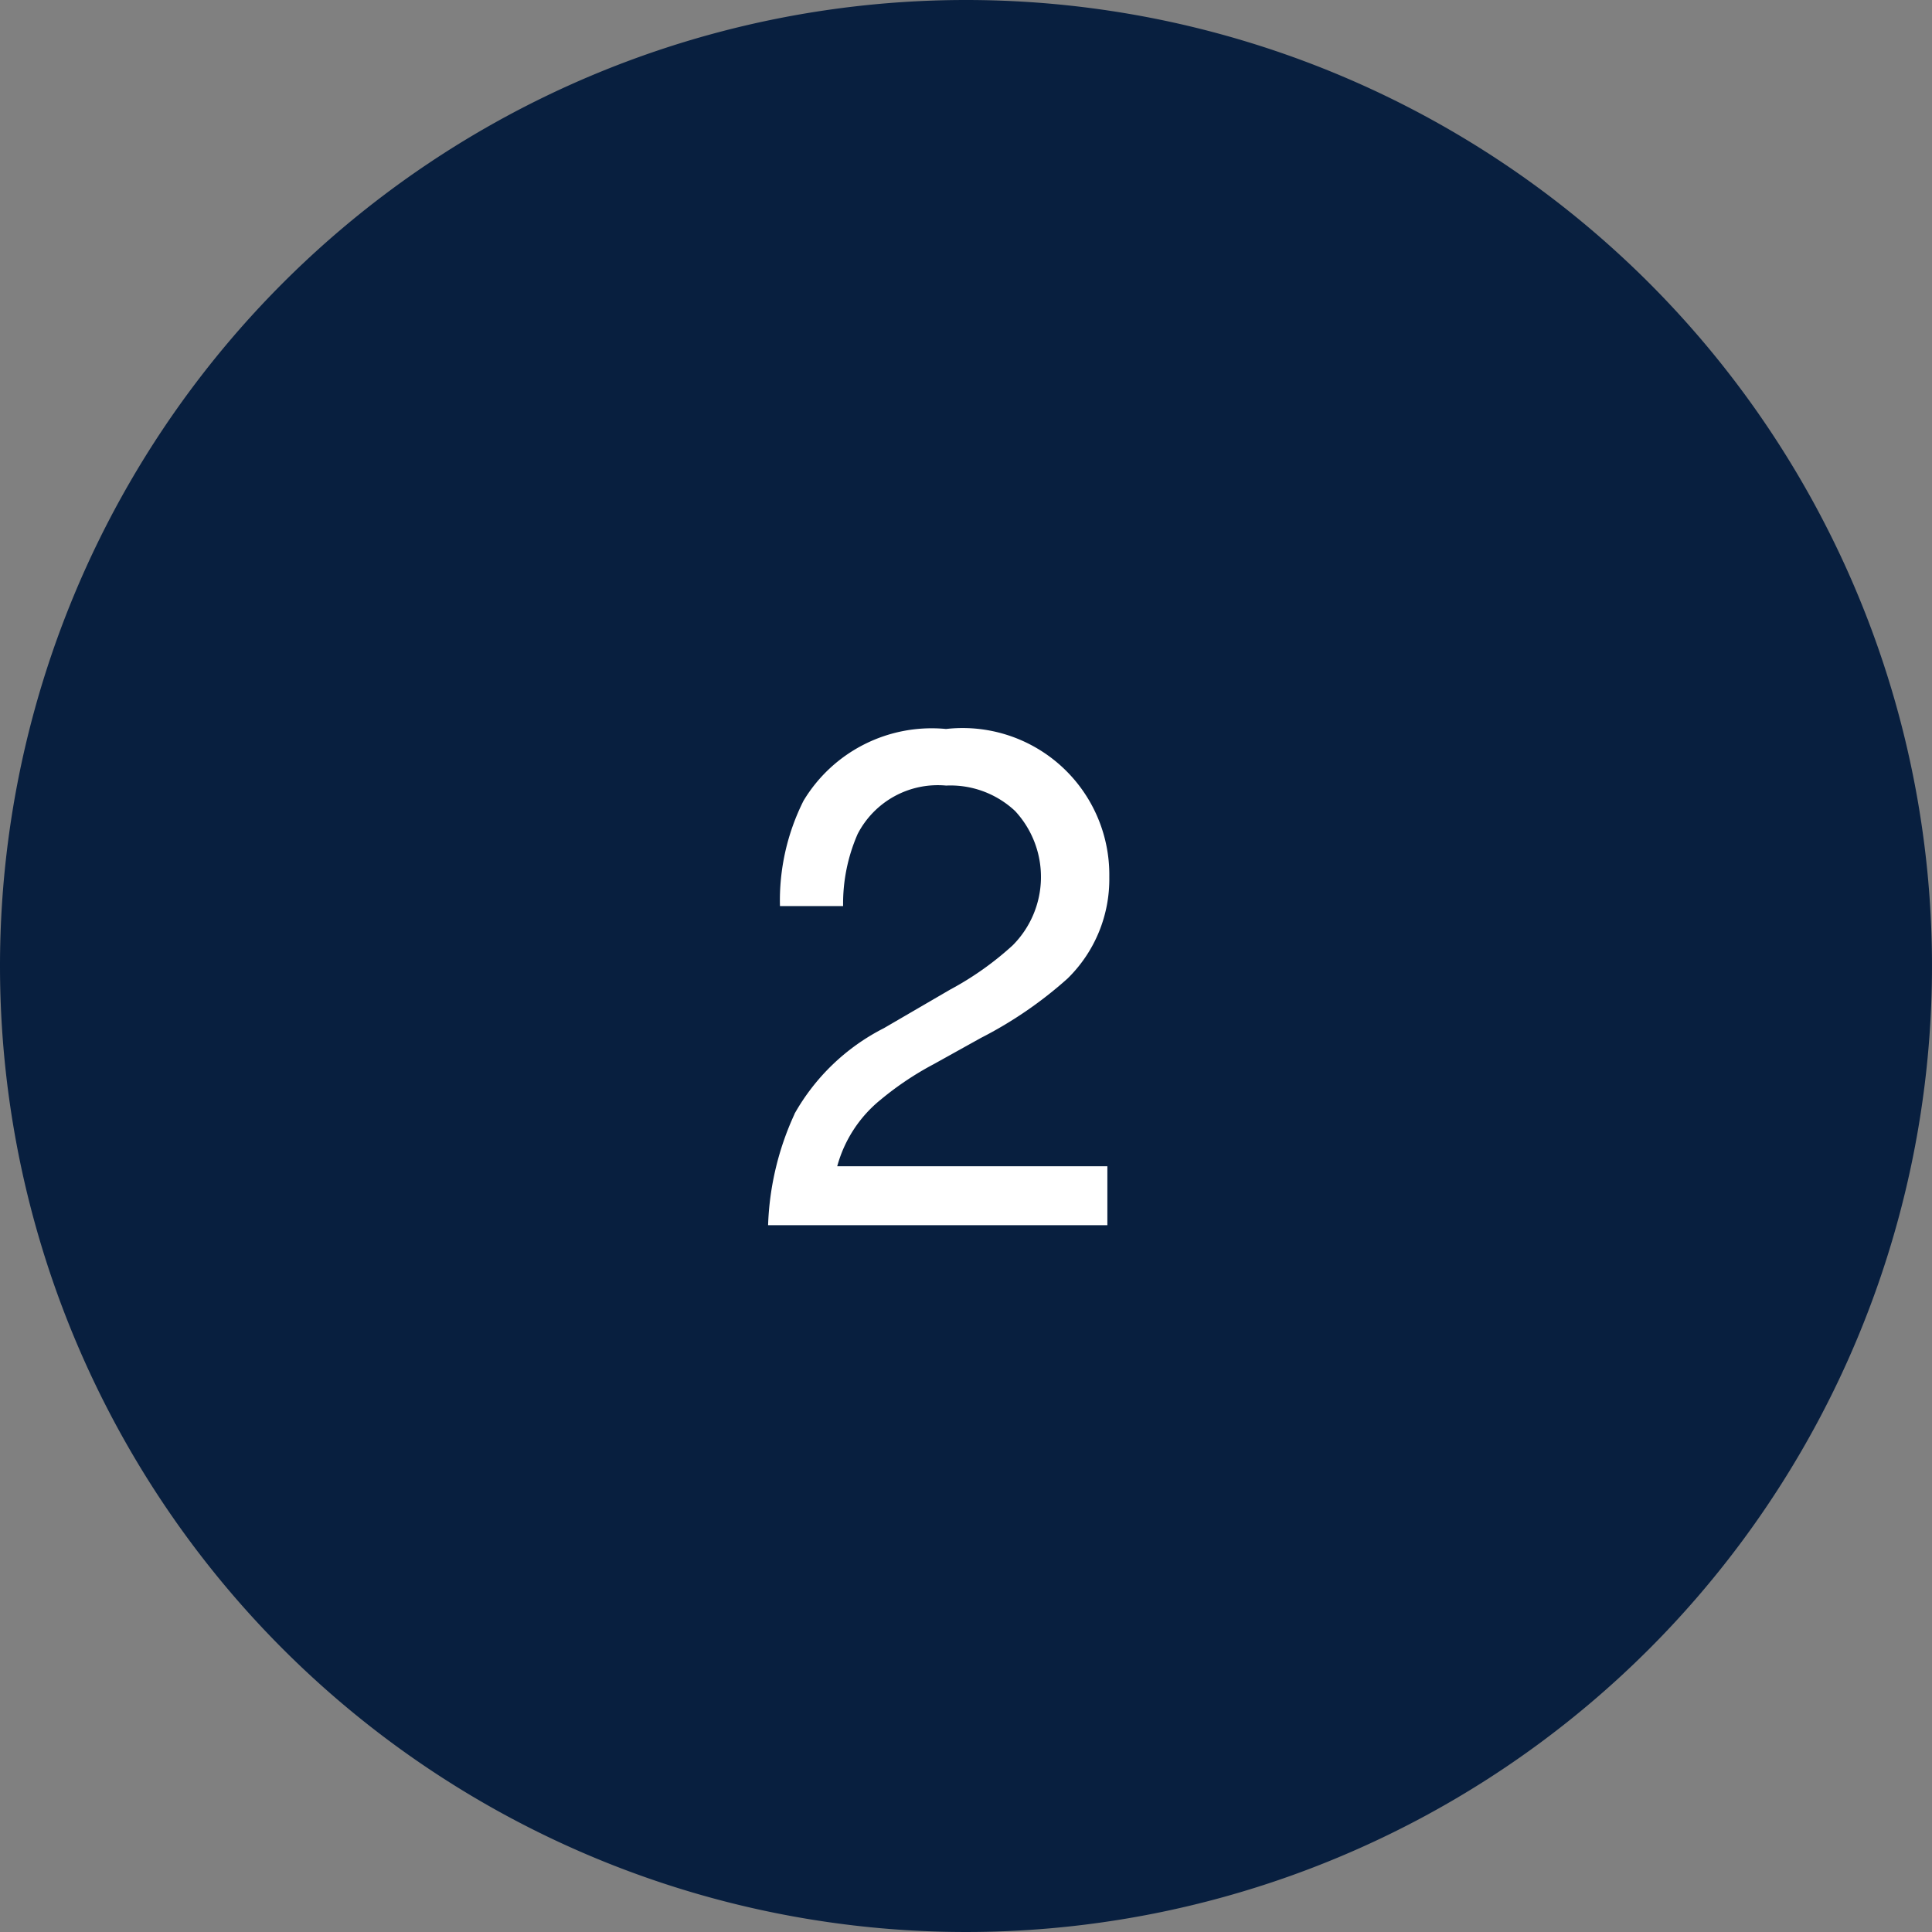 <?xml version="1.0" encoding="UTF-8"?>
<svg xmlns="http://www.w3.org/2000/svg" xmlns:xlink="http://www.w3.org/1999/xlink" id="Group_98" data-name="Group 98" width="41" height="41" viewBox="0 0 41 41">
  <rect x="0" y="0" width="41" height="41" fill="#808080" stroke="none"/>
  <defs>
    <clipPath id="clip-path">
      <rect id="Rectangle_186" data-name="Rectangle 186" width="41" height="41" fill="none"></rect>
    </clipPath>
  </defs>
  <g id="Group_97" data-name="Group 97" clip-path="url(#clip-path)">
    <path id="Path_401" data-name="Path 401" d="M20.5,0A20.5,20.5,0,1,1,0,20.5,20.5,20.5,0,0,1,20.5,0" fill="#081f3f"></path>
    <path id="Path_402" data-name="Path 402" d="M16.858,23.642a4.531,4.531,0,0,1,1.9-1.823L20.165,21a6.551,6.551,0,0,0,1.325-.938,2.056,2.056,0,0,0,.052-2.851,2.005,2.005,0,0,0-1.465-.54A1.913,1.913,0,0,0,18.2,17.7a3.691,3.691,0,0,0-.308,1.528h-1.34a4.714,4.714,0,0,1,.5-2.235,3.175,3.175,0,0,1,3.025-1.523,3.113,3.113,0,0,1,3.464,3.143,2.947,2.947,0,0,1-.886,2.153,8.652,8.652,0,0,1-1.838,1.26l-1,.556a6.575,6.575,0,0,0-1.128.755,2.746,2.746,0,0,0-.922,1.413H23.5V26H16.3a6.114,6.114,0,0,1,.561-2.358" fill="#fff"></path>
  </g>
</svg>

